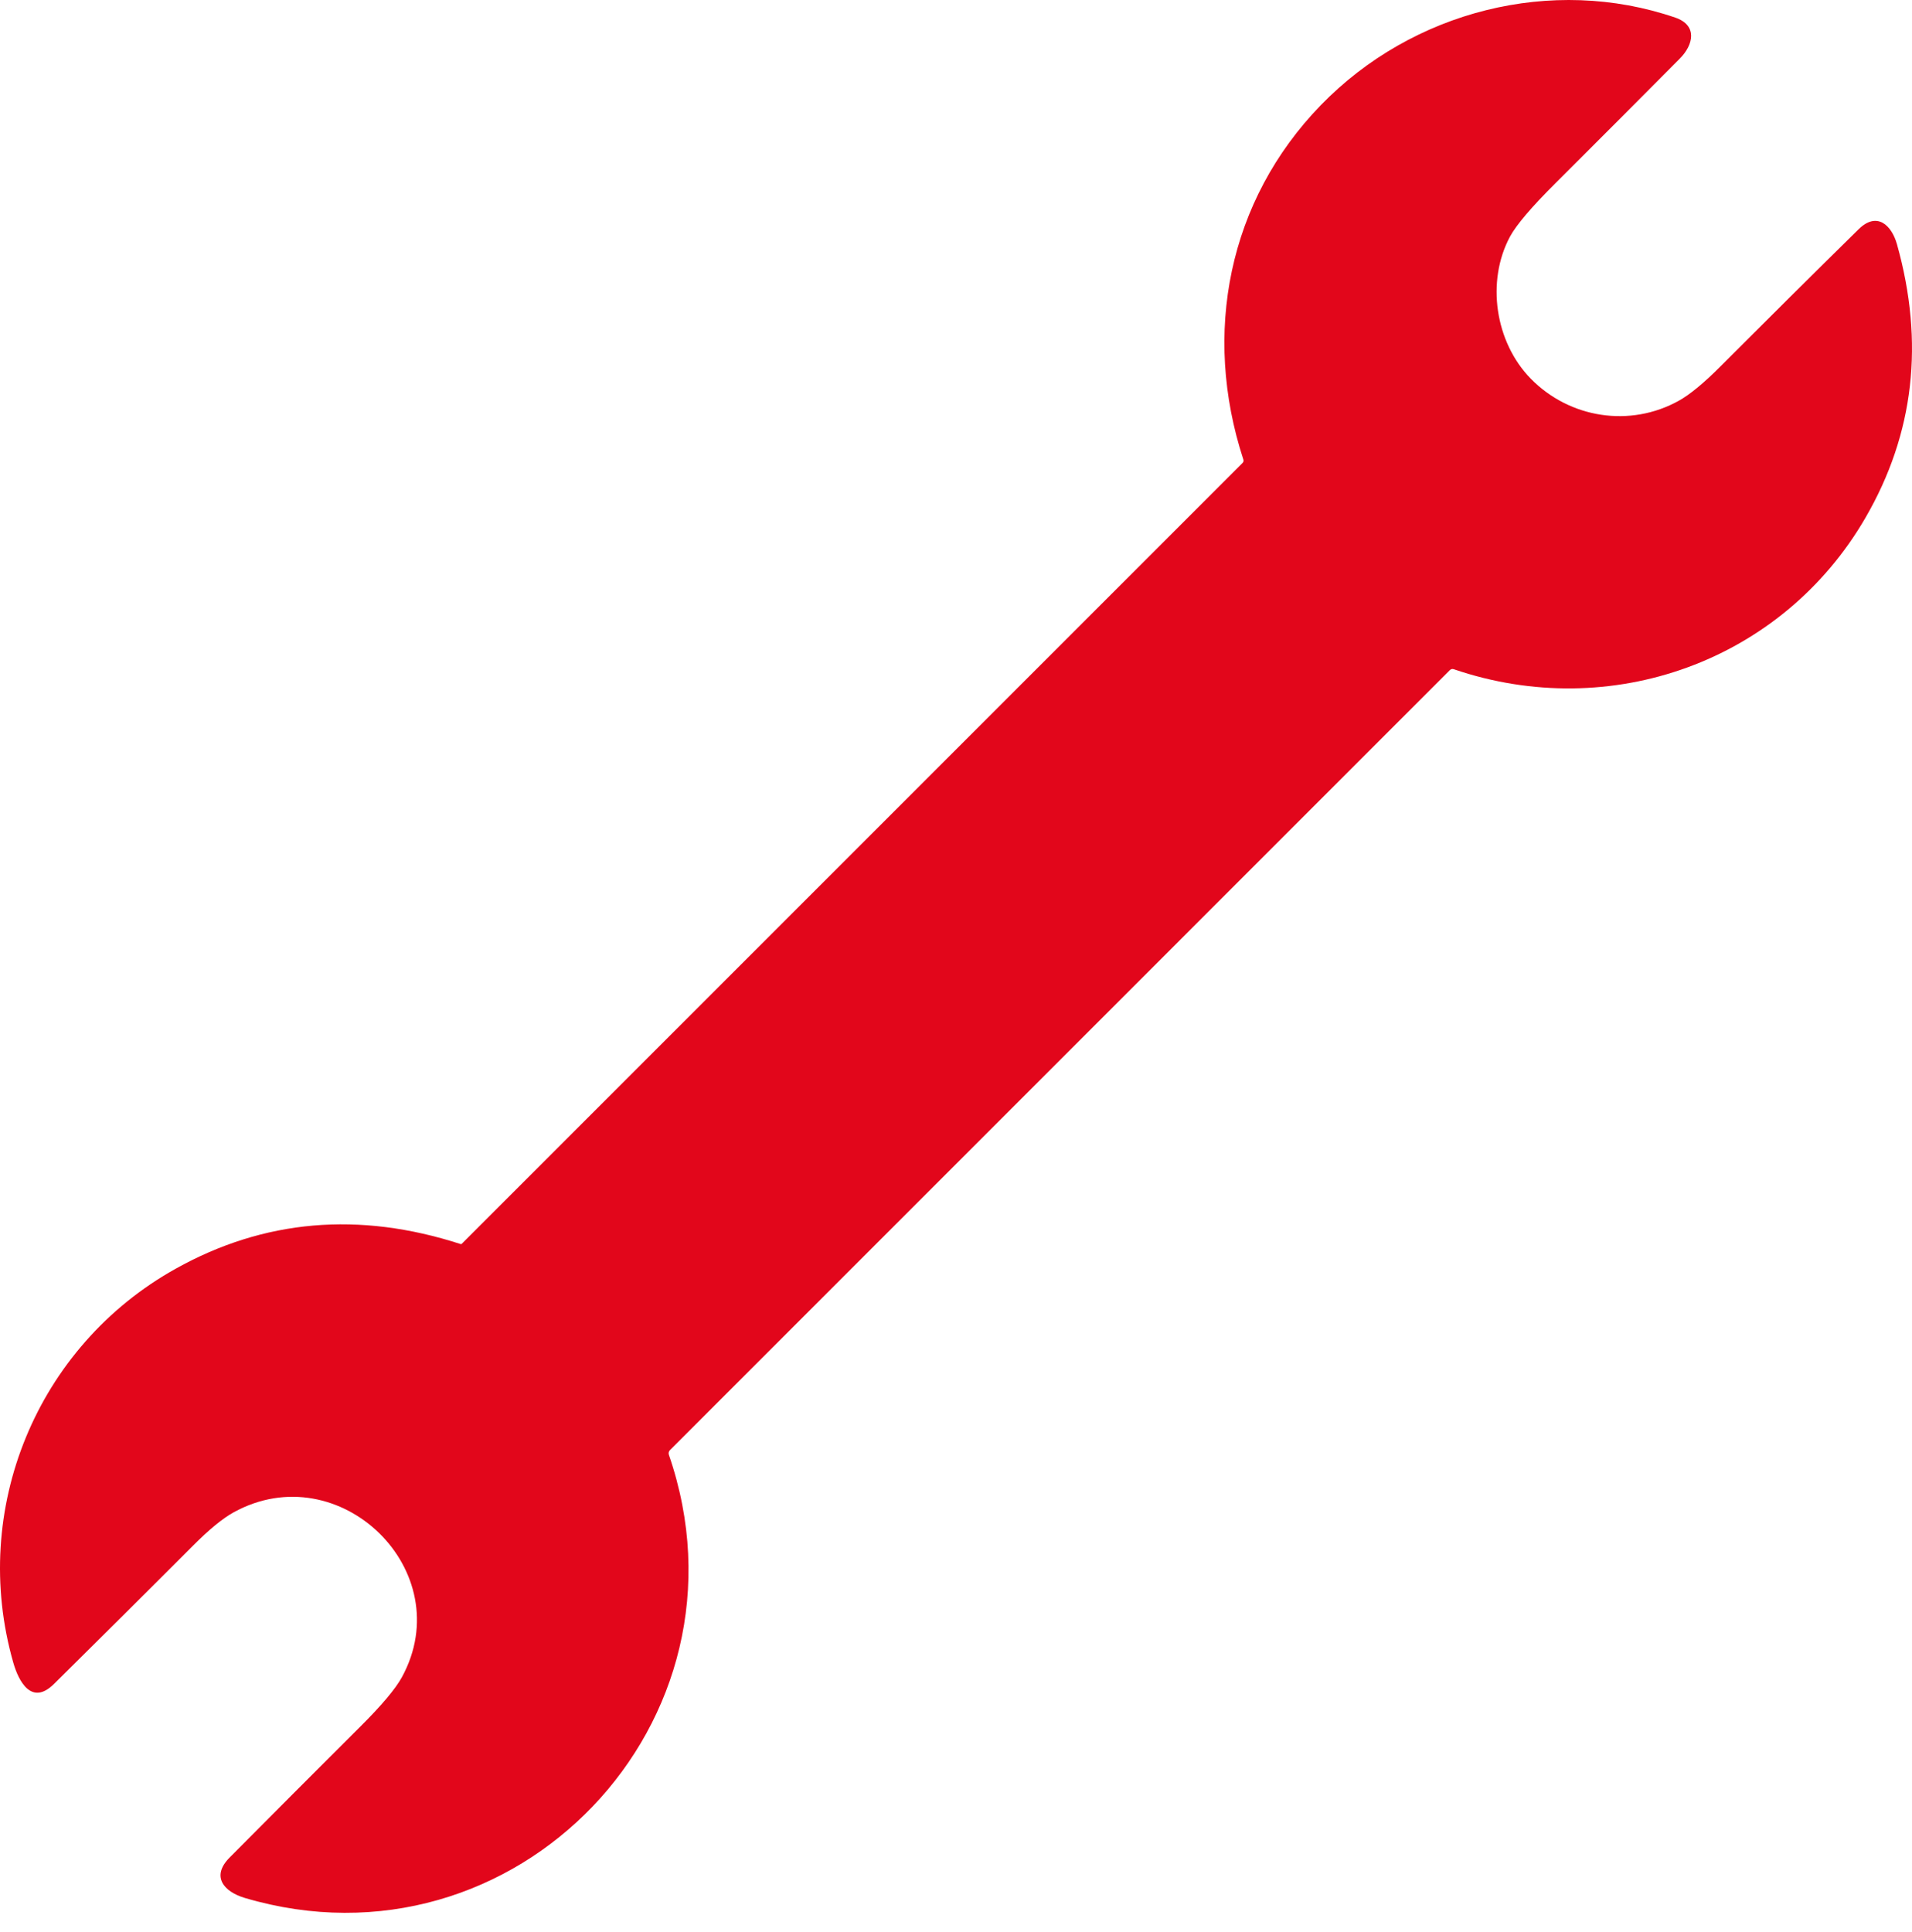 <svg width="96" height="97" viewBox="0 0 96 97" fill="none" xmlns="http://www.w3.org/2000/svg">
<path d="M66.32 5.277C70.915 0.543 77.926 -1.233 84.11 0.882C85.242 1.269 85.034 2.246 84.341 2.943C82.274 5.025 80.203 7.1 78.126 9.169C76.901 10.389 76.13 11.294 75.813 11.884C74.617 14.117 75.055 17.179 76.868 19.021C78.816 21.003 81.847 21.479 84.291 20.12C84.846 19.813 85.554 19.228 86.413 18.366C88.706 16.069 91.007 13.784 93.318 11.511C94.244 10.6 94.977 11.311 95.244 12.258C96.633 17.2 96.108 21.777 93.666 25.99C89.477 33.22 80.86 36.288 72.997 33.6C72.921 33.574 72.854 33.589 72.797 33.645L33.638 72.805C33.608 72.835 33.587 72.873 33.577 72.915C33.568 72.957 33.57 73.001 33.585 73.043C38.195 86.419 25.878 99.306 12.296 95.29C11.237 94.977 10.587 94.213 11.524 93.266C13.699 91.074 15.88 88.889 18.067 86.71C19.154 85.628 19.858 84.794 20.178 84.207C23.087 78.88 17.044 72.995 11.723 75.933C11.179 76.234 10.505 76.787 9.701 77.592C7.377 79.92 5.045 82.24 2.705 84.55C1.587 85.655 0.935 84.415 0.667 83.475C-1.53 75.796 1.833 67.6 8.813 63.702C13.255 61.222 18.026 60.808 23.125 62.459C23.135 62.463 23.146 62.463 23.157 62.461C23.167 62.459 23.177 62.453 23.184 62.446L62.385 23.245C62.436 23.194 62.45 23.135 62.427 23.068C60.36 16.746 61.661 10.078 66.32 5.277Z" fill="#E2061B"/>
</svg>
